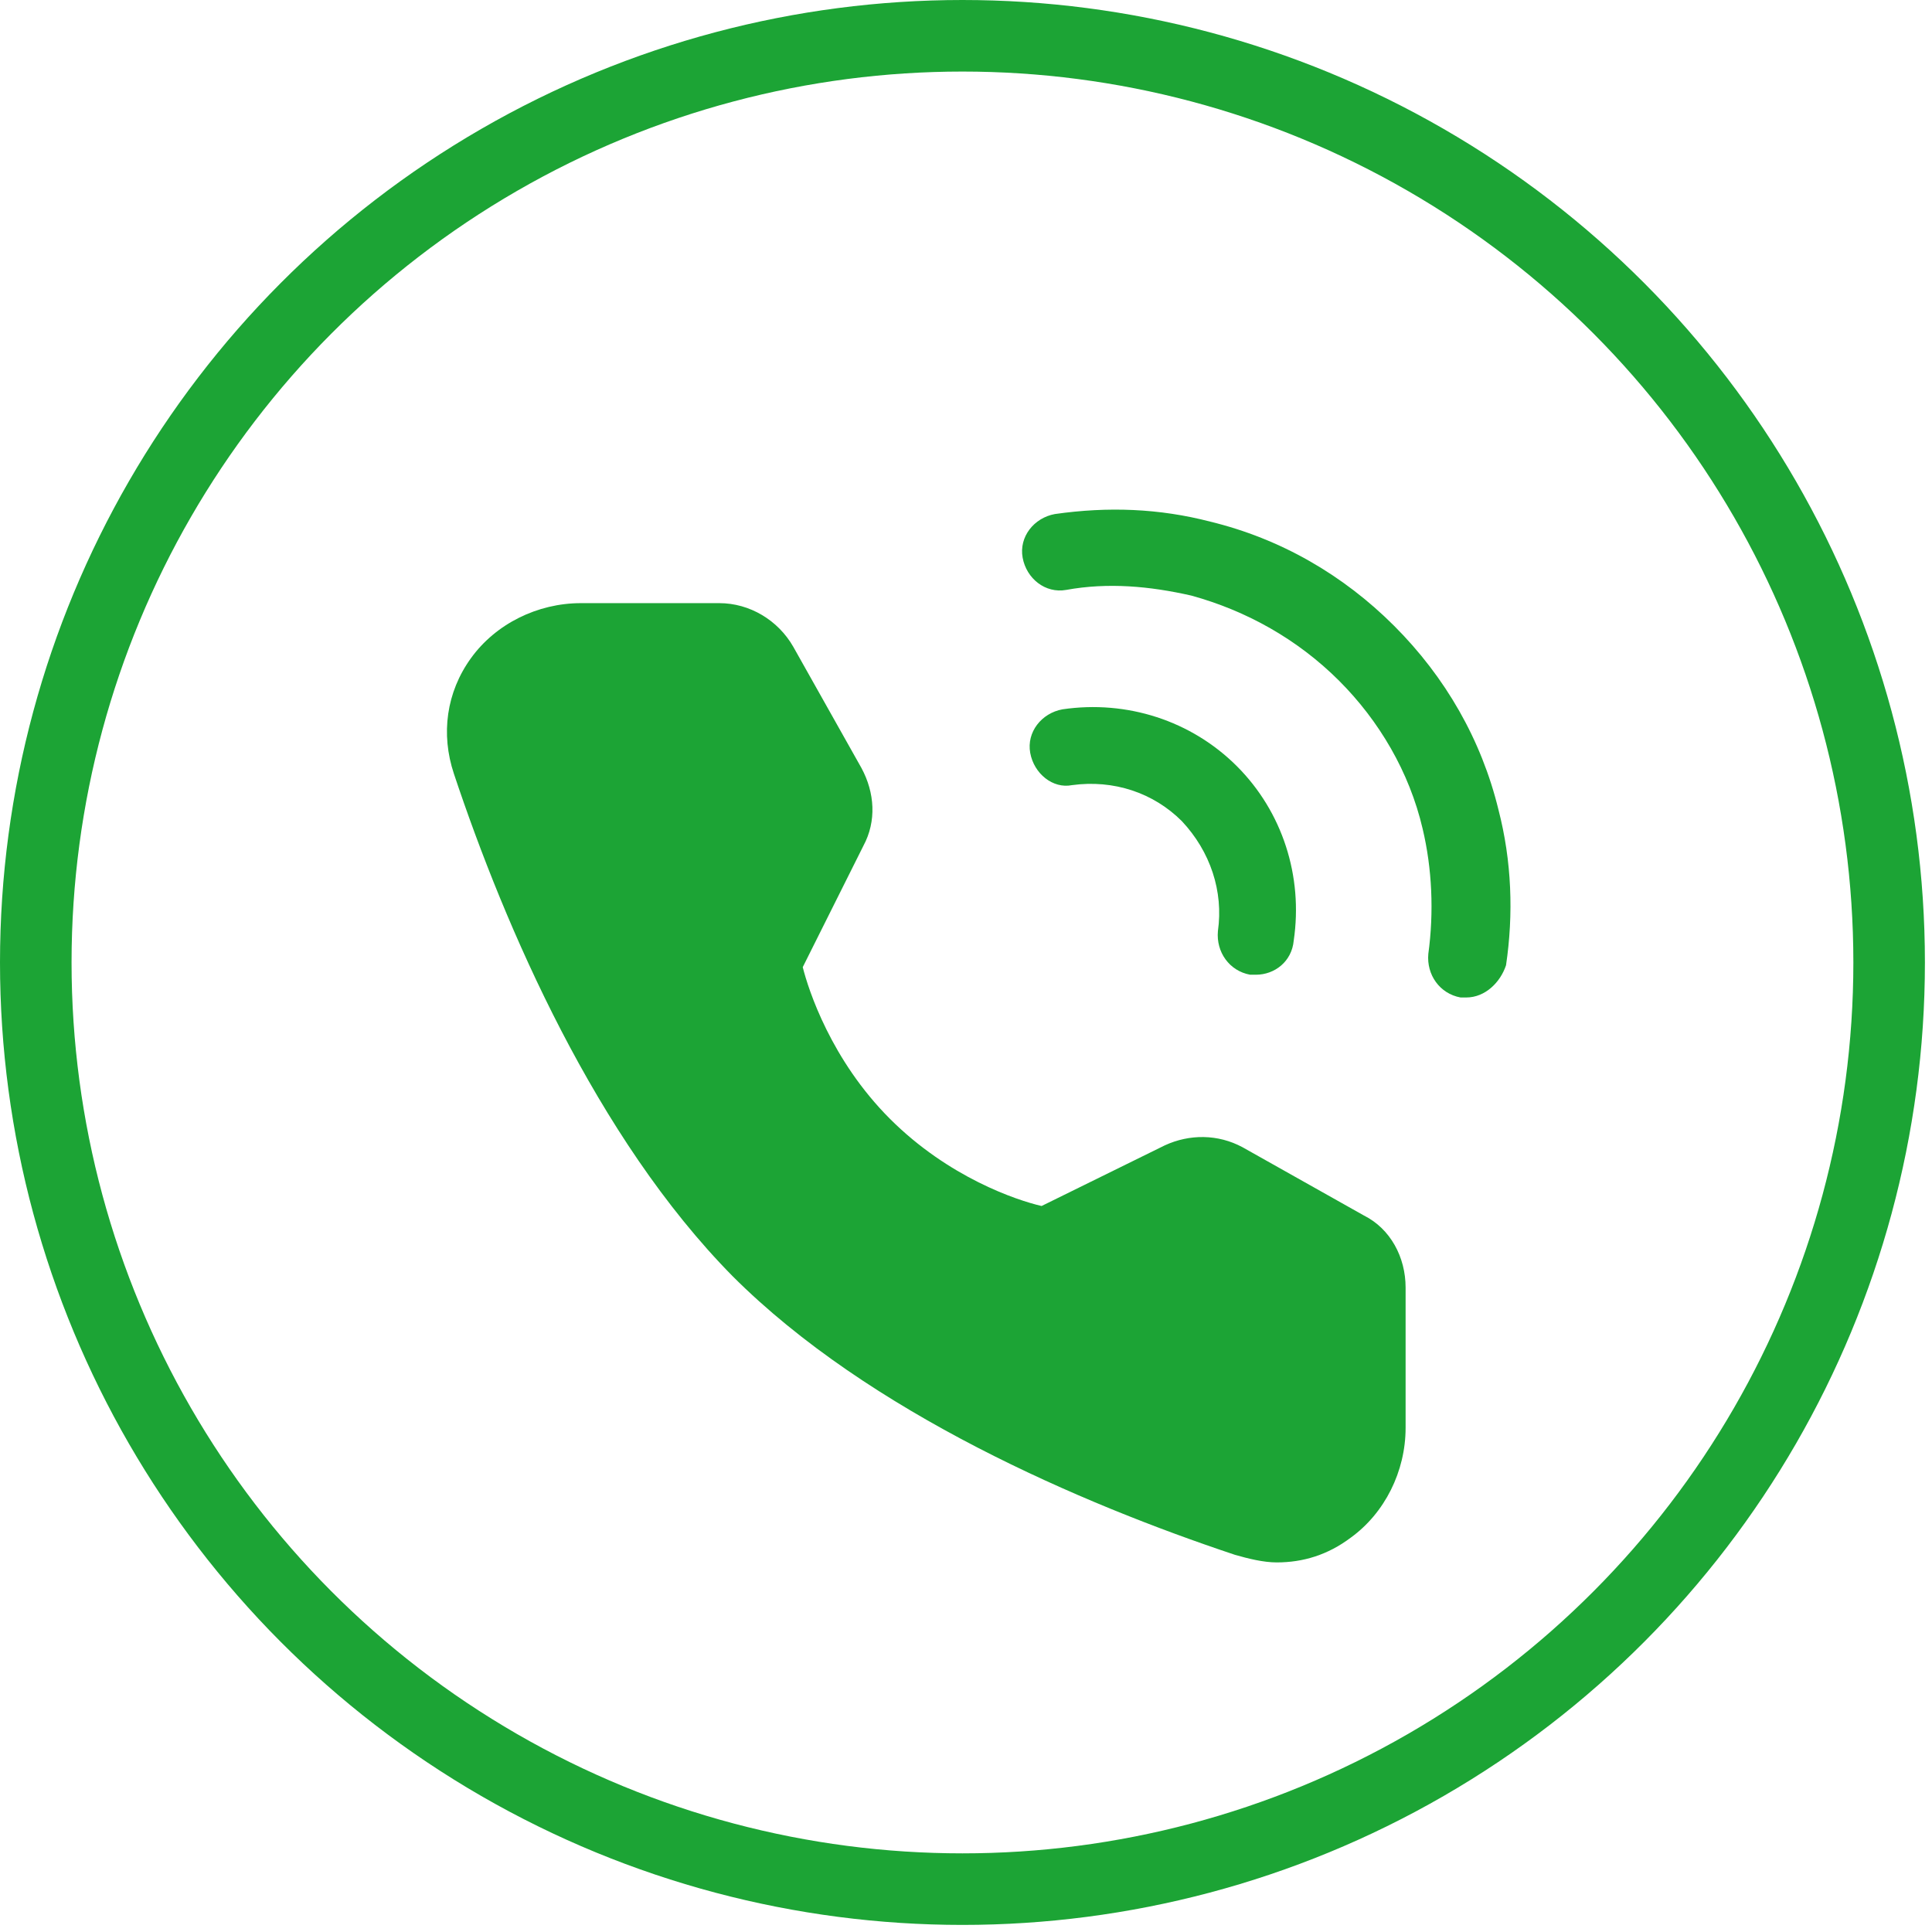 <svg width="54" height="54" viewBox="0 0 54 54" fill="none" xmlns="http://www.w3.org/2000/svg">
<path d="M40.982 27.88H40.823C40.24 27.774 39.869 27.244 39.922 26.661C40.081 25.495 40.028 24.277 39.763 23.164C39.392 21.574 38.544 20.144 37.432 19.031C36.266 17.865 34.835 17.07 33.299 16.647C32.133 16.382 30.967 16.276 29.801 16.488C29.218 16.594 28.689 16.17 28.583 15.587C28.477 15.004 28.901 14.474 29.483 14.368C30.967 14.156 32.398 14.209 33.828 14.58C35.789 15.057 37.538 16.064 38.968 17.494C40.399 18.925 41.406 20.674 41.883 22.634C42.254 24.065 42.306 25.549 42.094 26.979C41.936 27.456 41.512 27.88 40.982 27.88Z" fill="#1CA435"/>
<path d="M35.101 27.244H34.942C34.359 27.138 33.988 26.608 34.041 26.025C34.2 24.913 33.829 23.8 33.034 22.952C32.239 22.157 31.127 21.786 29.961 21.945C29.431 22.051 28.901 21.627 28.795 21.044C28.689 20.462 29.113 19.932 29.696 19.826C31.497 19.561 33.299 20.144 34.571 21.415C35.843 22.687 36.425 24.489 36.16 26.29C36.107 26.873 35.63 27.244 35.101 27.244ZM38.121 33.973L34.73 32.066C34.041 31.695 33.246 31.695 32.557 32.013L29.113 33.708C28.424 33.55 26.517 32.914 24.874 31.271C23.231 29.628 22.596 27.668 22.437 27.032L24.132 23.641C24.503 22.952 24.45 22.157 24.079 21.468L22.172 18.077C21.748 17.335 20.953 16.858 20.105 16.858H16.237C15.018 16.858 13.853 17.441 13.164 18.395C12.475 19.349 12.316 20.515 12.687 21.627C14.118 25.919 16.661 31.801 20.476 35.669C24.291 39.484 30.226 42.028 34.518 43.458C34.889 43.564 35.313 43.67 35.684 43.67C36.425 43.67 37.114 43.458 37.75 42.981C38.704 42.292 39.287 41.127 39.287 39.908V35.987C39.287 35.139 38.863 34.344 38.121 33.973Z" fill="#1CA435"/>
<circle cx="26.901" cy="26.901" r="25.901" stroke="#1CA435" stroke-width="2"/>
</svg>
